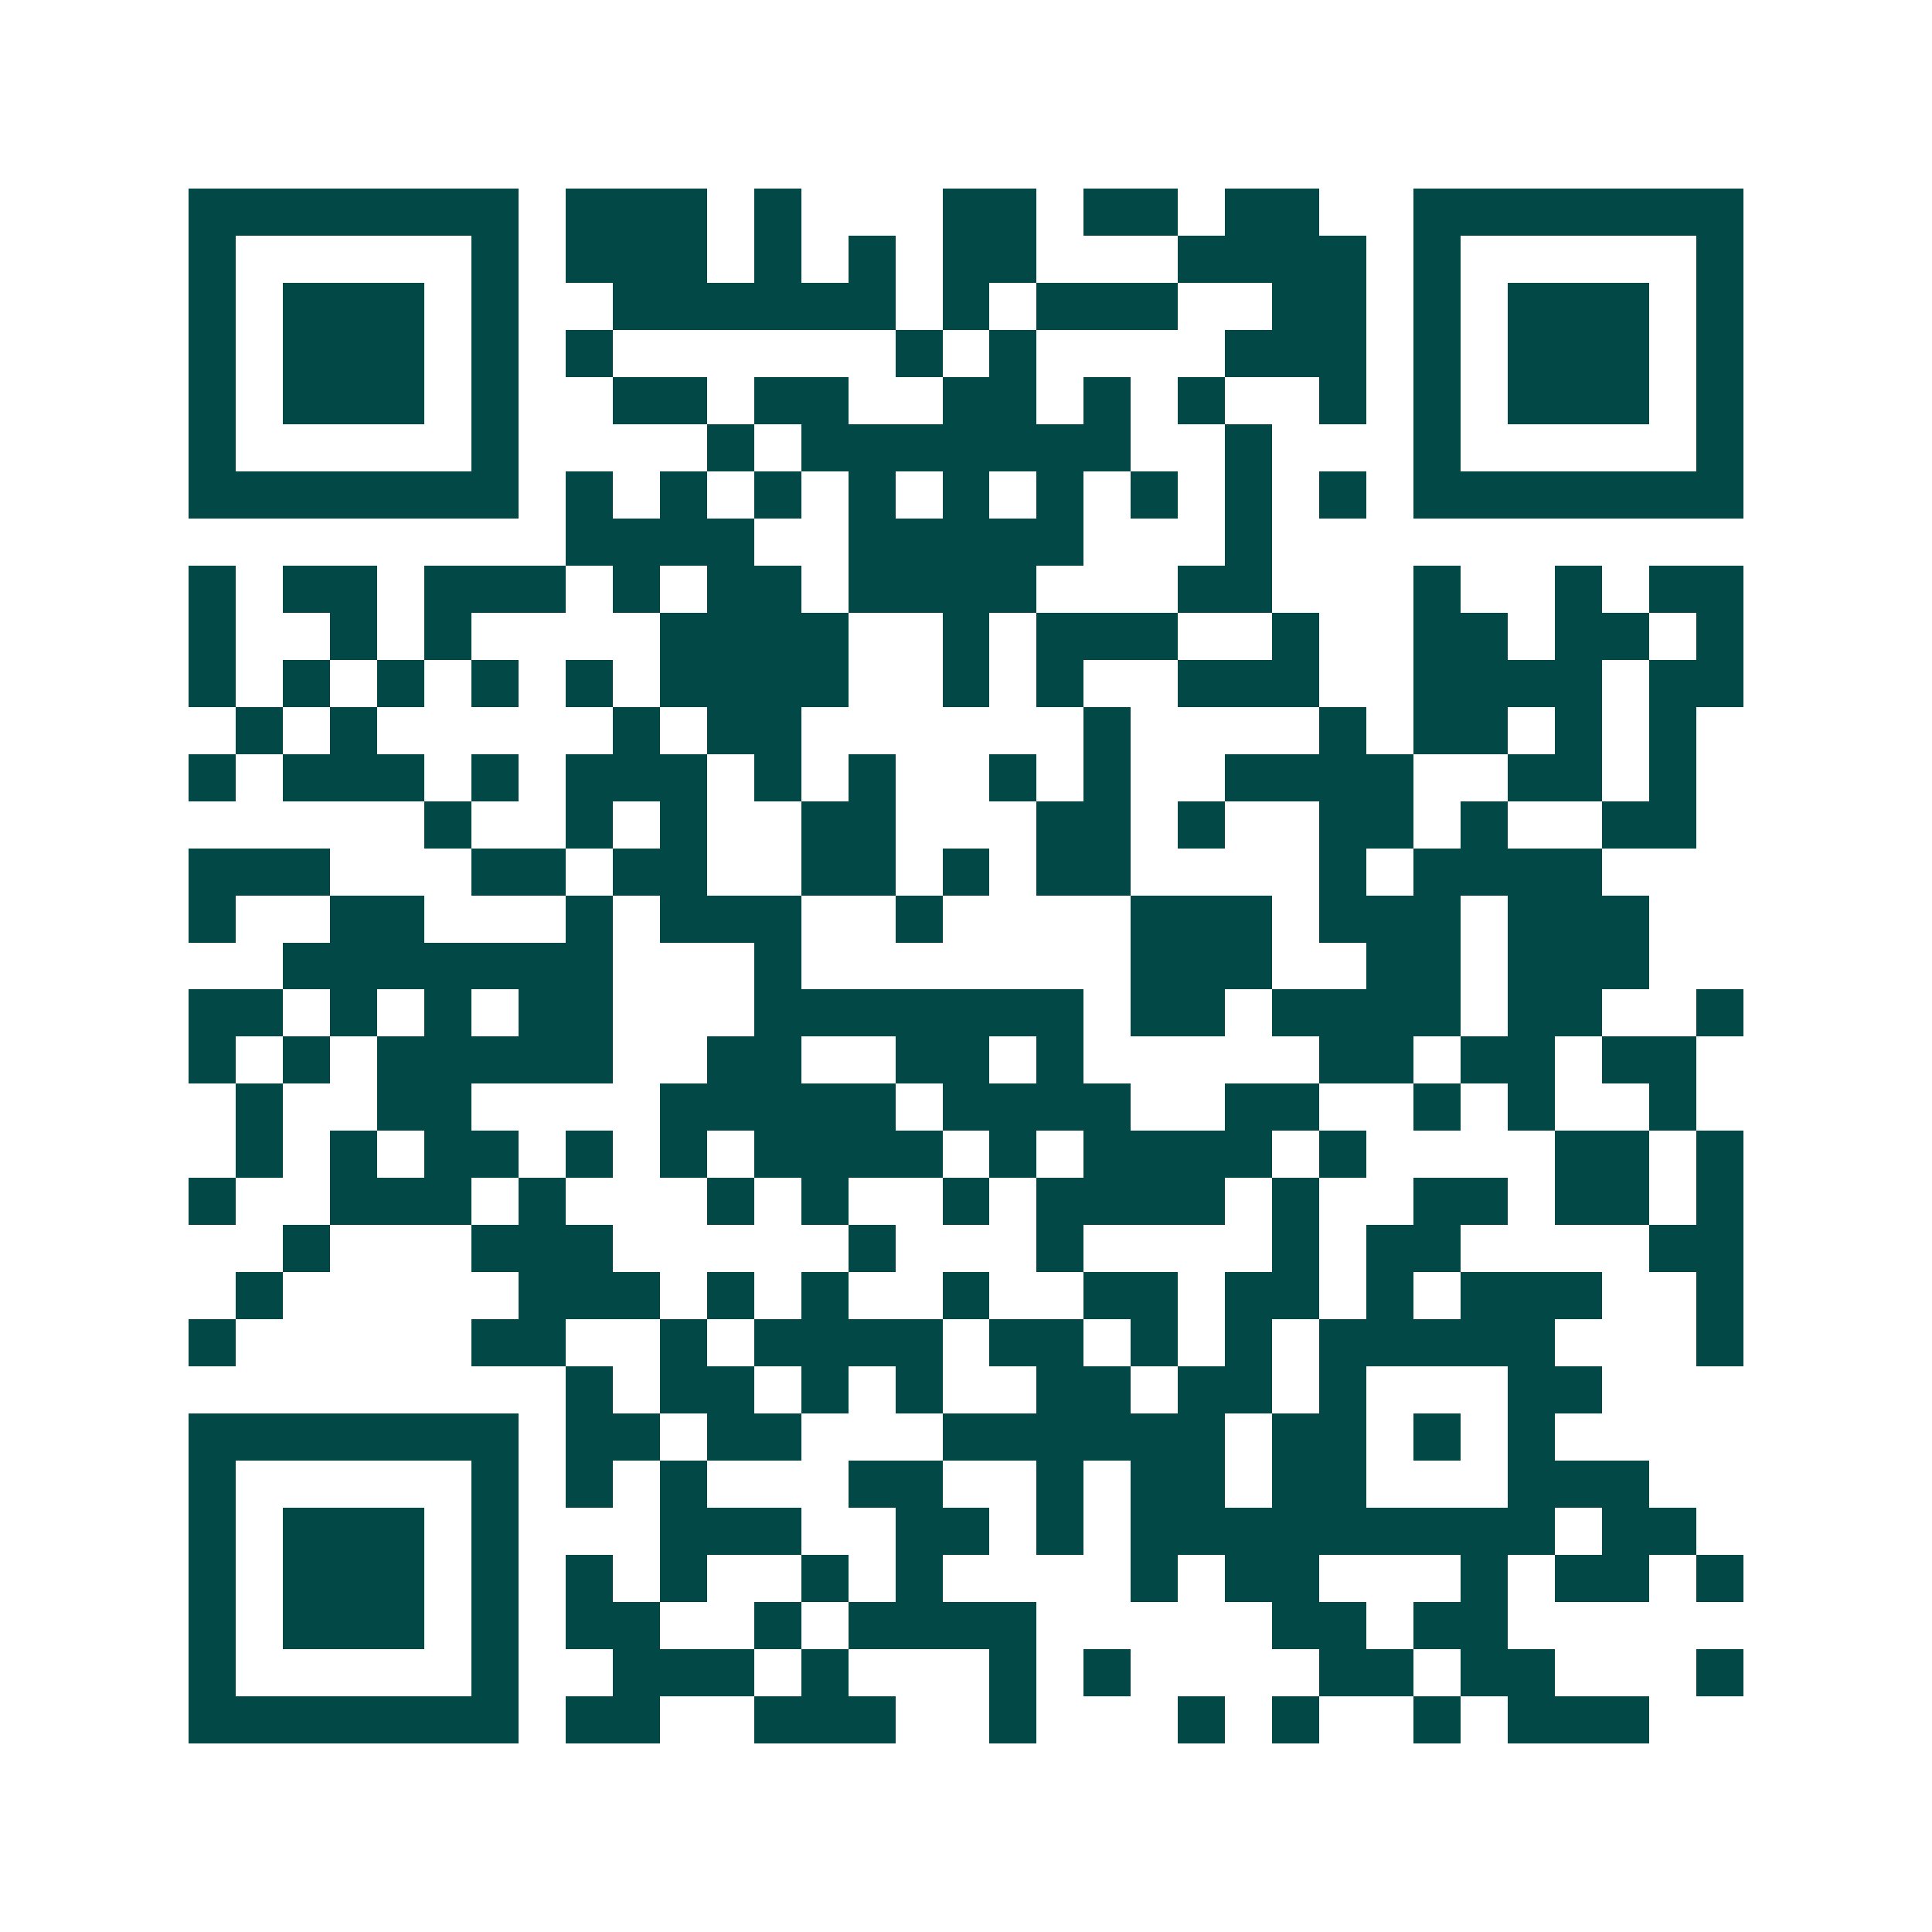 <svg xmlns="http://www.w3.org/2000/svg" width="200" height="200" viewBox="0 0 41 41" shape-rendering="crispEdges"><path fill="#ffffff" d="M0 0h41v41H0z"/><path stroke="#014847" d="M4 4.5h7m1 0h3m1 0h1m3 0h2m1 0h2m1 0h2m2 0h7M4 5.5h1m5 0h1m1 0h3m1 0h1m1 0h1m1 0h2m3 0h4m1 0h1m5 0h1M4 6.5h1m1 0h3m1 0h1m2 0h6m1 0h1m1 0h3m2 0h2m1 0h1m1 0h3m1 0h1M4 7.5h1m1 0h3m1 0h1m1 0h1m6 0h1m1 0h1m4 0h3m1 0h1m1 0h3m1 0h1M4 8.5h1m1 0h3m1 0h1m2 0h2m1 0h2m2 0h2m1 0h1m1 0h1m2 0h1m1 0h1m1 0h3m1 0h1M4 9.5h1m5 0h1m4 0h1m1 0h7m2 0h1m3 0h1m5 0h1M4 10.5h7m1 0h1m1 0h1m1 0h1m1 0h1m1 0h1m1 0h1m1 0h1m1 0h1m1 0h1m1 0h7M12 11.5h4m2 0h5m3 0h1M4 12.5h1m1 0h2m1 0h3m1 0h1m1 0h2m1 0h4m3 0h2m3 0h1m2 0h1m1 0h2M4 13.5h1m2 0h1m1 0h1m4 0h4m2 0h1m1 0h3m2 0h1m2 0h2m1 0h2m1 0h1M4 14.5h1m1 0h1m1 0h1m1 0h1m1 0h1m1 0h4m2 0h1m1 0h1m2 0h3m2 0h4m1 0h2M5 15.5h1m1 0h1m5 0h1m1 0h2m6 0h1m4 0h1m1 0h2m1 0h1m1 0h1M4 16.5h1m1 0h3m1 0h1m1 0h3m1 0h1m1 0h1m2 0h1m1 0h1m2 0h4m2 0h2m1 0h1M9 17.5h1m2 0h1m1 0h1m2 0h2m3 0h2m1 0h1m2 0h2m1 0h1m2 0h2M4 18.5h3m3 0h2m1 0h2m2 0h2m1 0h1m1 0h2m4 0h1m1 0h4M4 19.5h1m2 0h2m3 0h1m1 0h3m2 0h1m4 0h3m1 0h3m1 0h3M6 20.5h7m3 0h1m7 0h3m2 0h2m1 0h3M4 21.5h2m1 0h1m1 0h1m1 0h2m3 0h7m1 0h2m1 0h4m1 0h2m2 0h1M4 22.5h1m1 0h1m1 0h5m2 0h2m2 0h2m1 0h1m5 0h2m1 0h2m1 0h2M5 23.5h1m2 0h2m4 0h5m1 0h4m2 0h2m2 0h1m1 0h1m2 0h1M5 24.5h1m1 0h1m1 0h2m1 0h1m1 0h1m1 0h4m1 0h1m1 0h4m1 0h1m4 0h2m1 0h1M4 25.5h1m2 0h3m1 0h1m3 0h1m1 0h1m2 0h1m1 0h4m1 0h1m2 0h2m1 0h2m1 0h1M6 26.5h1m3 0h3m5 0h1m3 0h1m4 0h1m1 0h2m4 0h2M5 27.5h1m5 0h3m1 0h1m1 0h1m2 0h1m2 0h2m1 0h2m1 0h1m1 0h3m2 0h1M4 28.5h1m5 0h2m2 0h1m1 0h4m1 0h2m1 0h1m1 0h1m1 0h5m3 0h1M12 29.5h1m1 0h2m1 0h1m1 0h1m2 0h2m1 0h2m1 0h1m3 0h2M4 30.5h7m1 0h2m1 0h2m3 0h6m1 0h2m1 0h1m1 0h1M4 31.5h1m5 0h1m1 0h1m1 0h1m3 0h2m2 0h1m1 0h2m1 0h2m3 0h3M4 32.5h1m1 0h3m1 0h1m3 0h3m2 0h2m1 0h1m1 0h9m1 0h2M4 33.5h1m1 0h3m1 0h1m1 0h1m1 0h1m2 0h1m1 0h1m4 0h1m1 0h2m3 0h1m1 0h2m1 0h1M4 34.5h1m1 0h3m1 0h1m1 0h2m2 0h1m1 0h4m5 0h2m1 0h2M4 35.5h1m5 0h1m2 0h3m1 0h1m3 0h1m1 0h1m4 0h2m1 0h2m3 0h1M4 36.5h7m1 0h2m2 0h3m2 0h1m3 0h1m1 0h1m2 0h1m1 0h3"/></svg>
